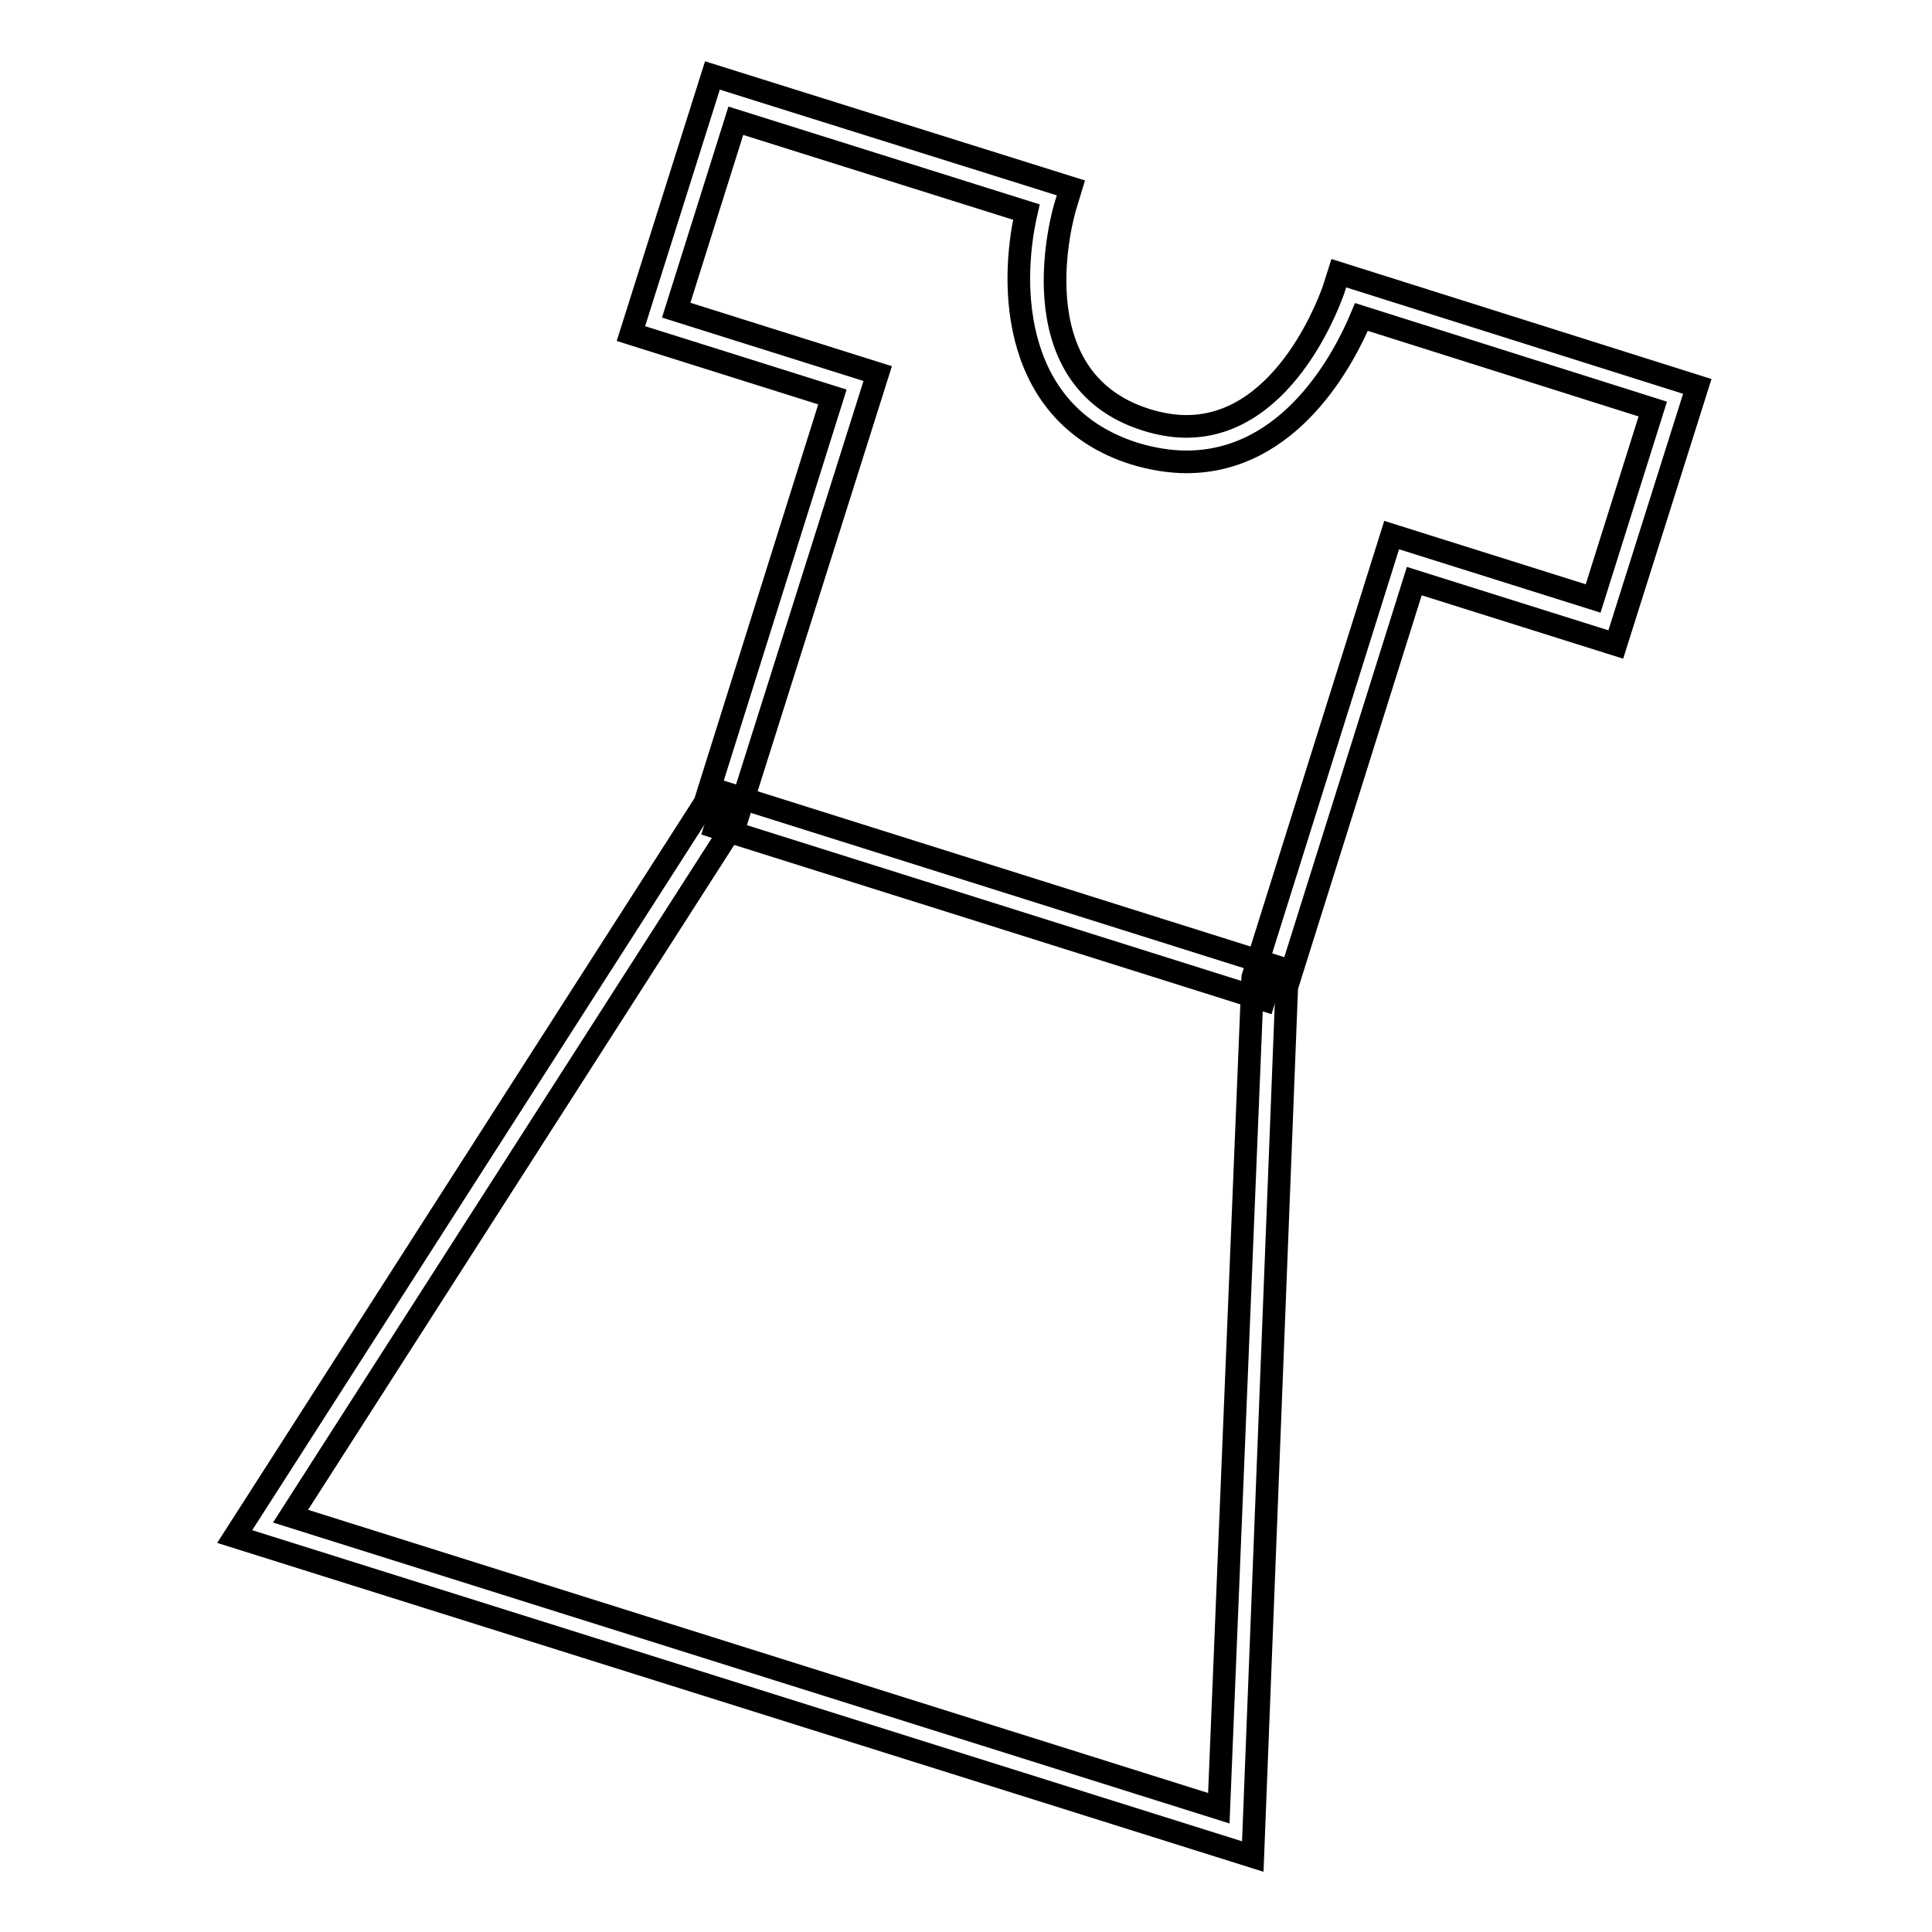 <?xml version="1.0" encoding="utf-8"?>
<!-- Svg Vector Icons : http://www.onlinewebfonts.com/icon -->
<!DOCTYPE svg PUBLIC "-//W3C//DTD SVG 1.1//EN" "http://www.w3.org/Graphics/SVG/1.1/DTD/svg11.dtd">
<svg version="1.1" xmlns="http://www.w3.org/2000/svg" xmlns:xlink="http://www.w3.org/1999/xlink" x="0px" y="0px" viewBox="0 0 256 256" enable-background="new 0 0 256 256" xml:space="preserve">
<g><g><path stroke-width="3" fill-opacity="0" stroke="#000000"  d="M166,246L31.1,203.6l62.3-97.2l16.9-53.8l-26.7-8.4L94.4,10l47.5,14.9l-0.7,2.3c-0.3,0.9-6.7,22.9,10.6,28.4c1.9,0.6,3.7,0.9,5.4,0.9c13.5,0,19.4-17.9,19.5-18.1l0.7-2.2l47.5,15l-10.8,34.2l-26.7-8.4l-16.9,53.8L166,246z M38.5,200.9l123,38.7l4.5-110.1l18.4-58.6l26.7,8.4l7.9-25.1L180.4,42c-2.3,5.5-9.4,19.2-23.2,19.2c-2.2,0-4.6-0.4-6.9-1.1c-16.1-5.1-16.6-22-14.3-32L97.5,16l-7.9,25.1l26.7,8.4l-18.7,59.2L38.5,200.9z"/><path stroke-width="3" fill-opacity="0" stroke="#000000"  d="M167.5,132.5l-72.7-22.9l1.4-4.5l72.7,22.9L167.5,132.5z"/></g></g>
</svg>